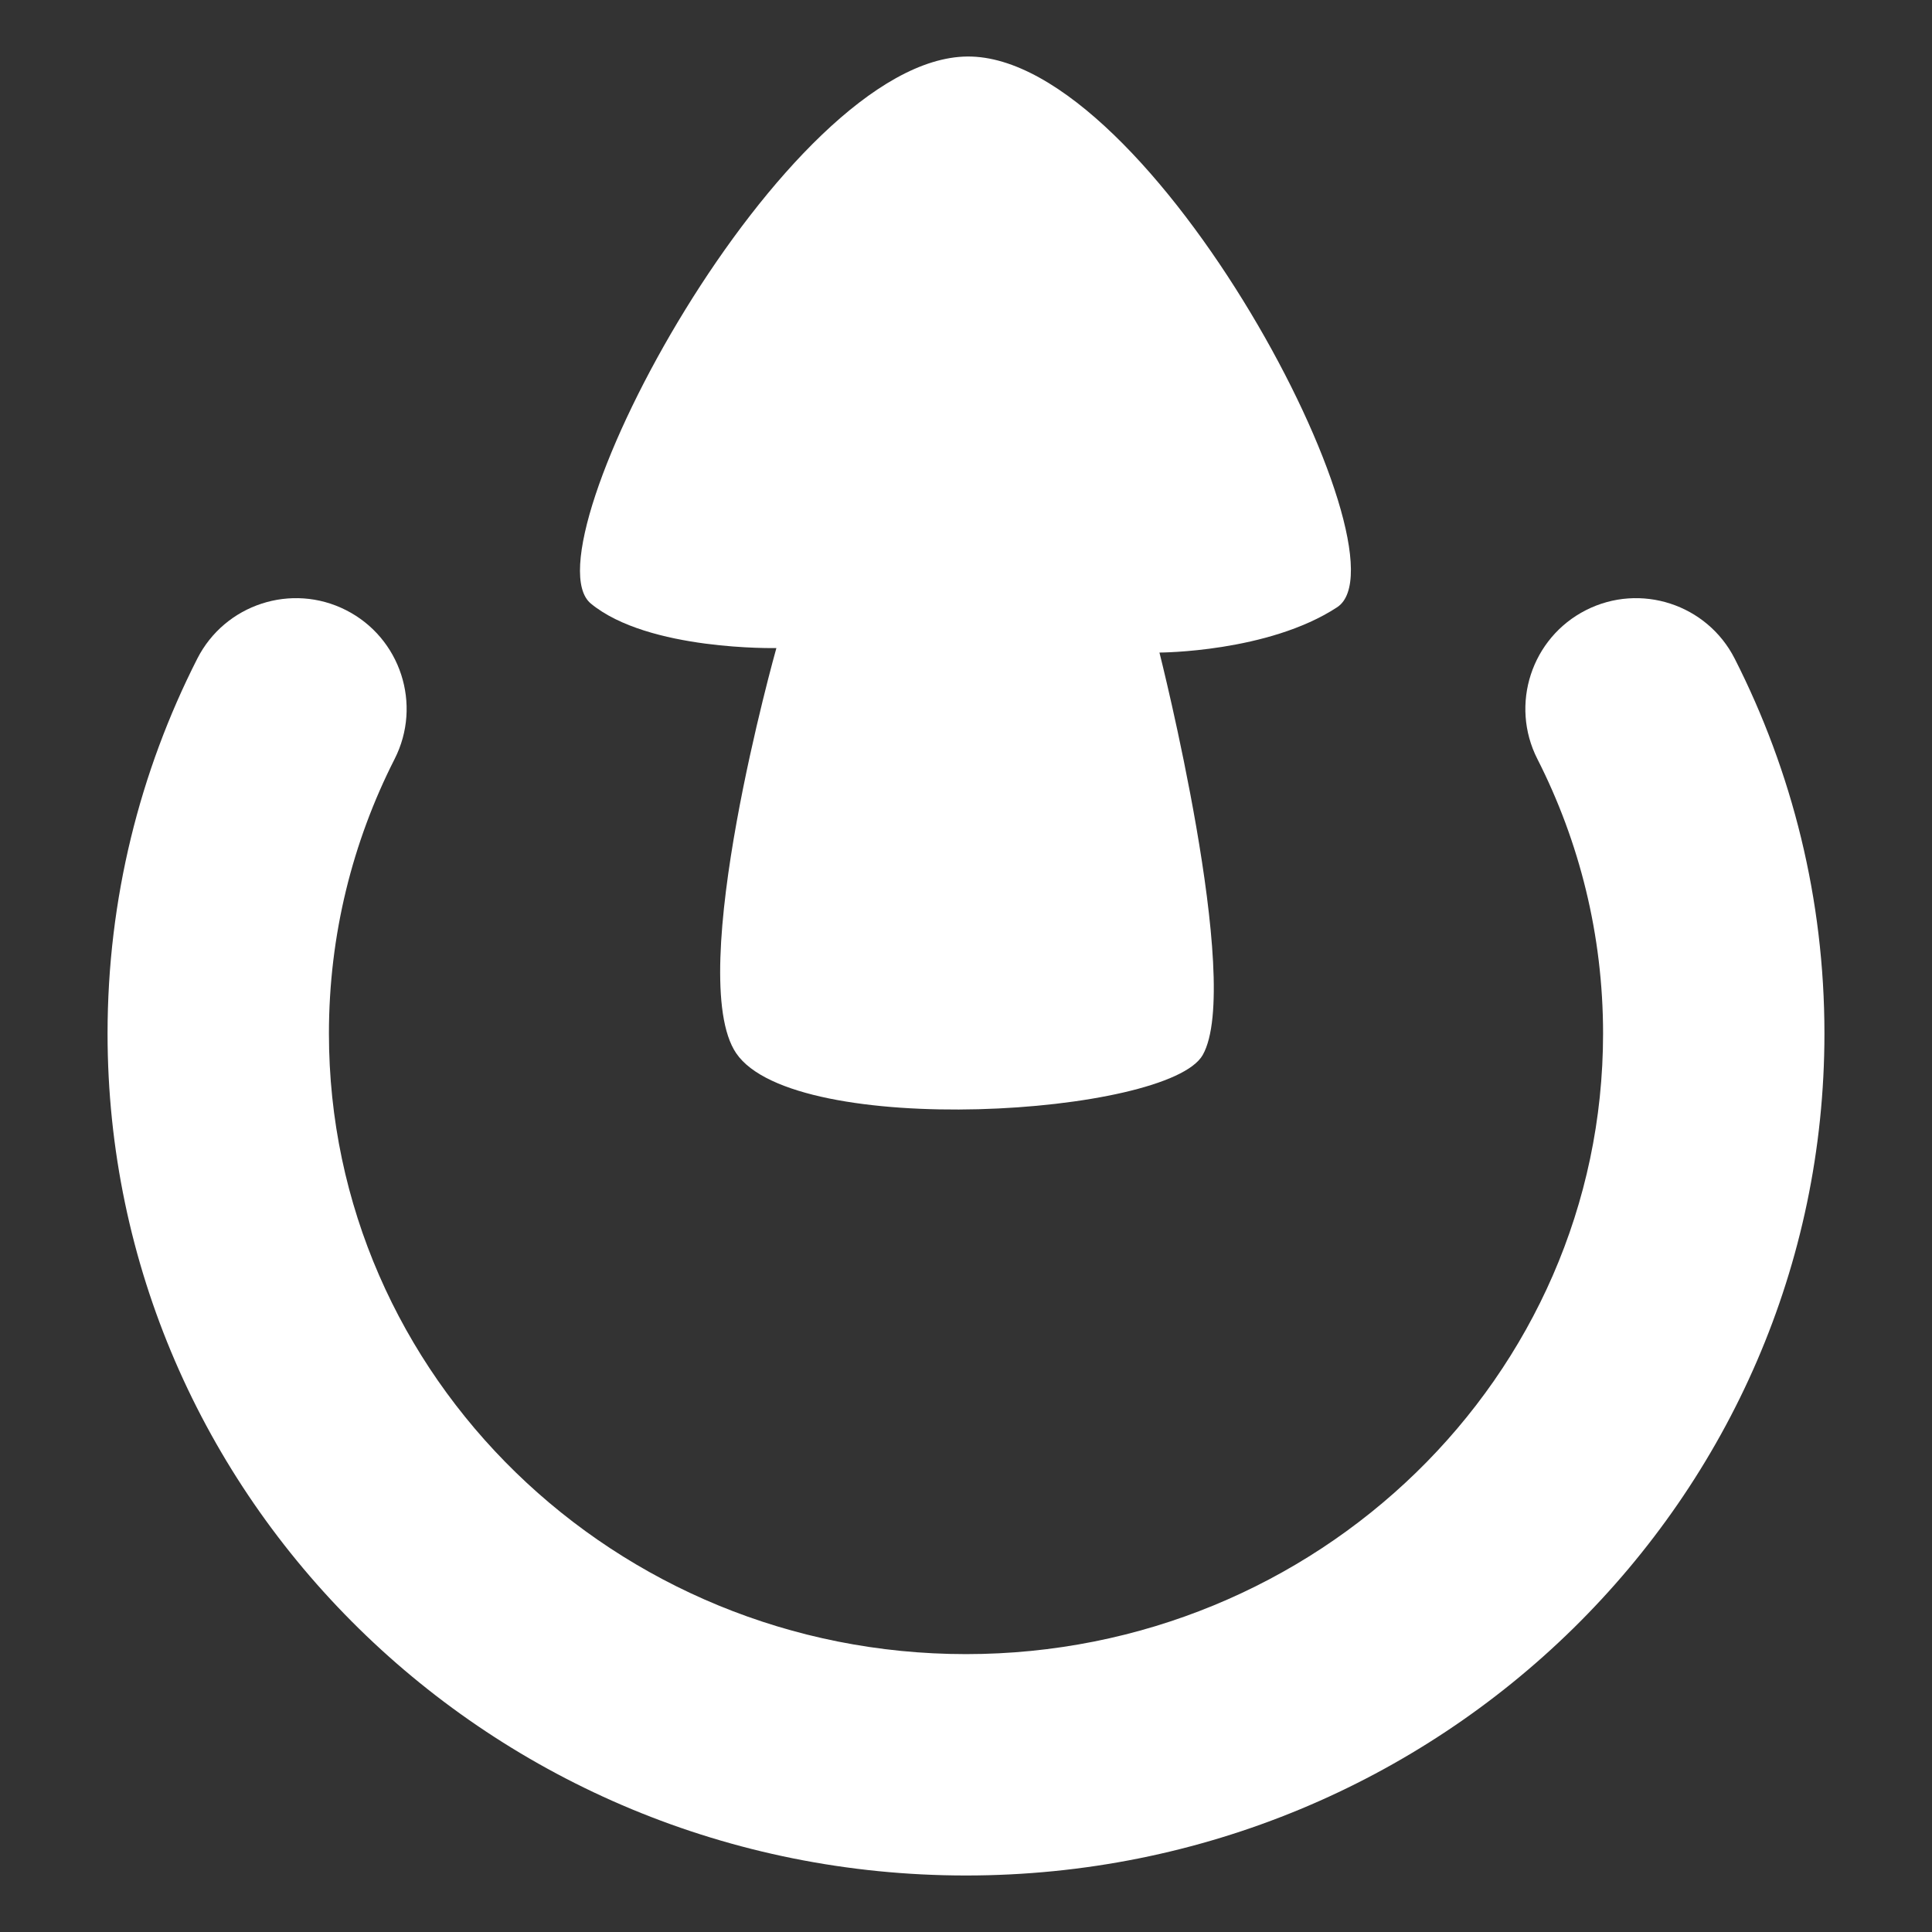 <?xml version="1.0" encoding="UTF-8" standalone="no"?><!DOCTYPE svg PUBLIC "-//W3C//DTD SVG 1.1//EN" "http://www.w3.org/Graphics/SVG/1.1/DTD/svg11.dtd"><svg width="100%" height="100%" viewBox="0 0 256 256" version="1.1" xmlns="http://www.w3.org/2000/svg" xmlns:xlink="http://www.w3.org/1999/xlink" xml:space="preserve" xmlns:serif="http://www.serif.com/" style="fill-rule:evenodd;clip-rule:evenodd;stroke-linejoin:round;stroke-miterlimit:2;"><rect x="0" y="0" width="256" height="256" fill="#333333" stroke="none"/><g id="Sharing"><path d="M203.711,100.571c5.572,10.964 8.704,23.318 8.704,36.382c-0,45.473 -37.915,82.226 -84.415,82.226c-46.5,0 -84.415,-36.753 -84.415,-82.226c0,-13.064 3.132,-25.418 8.704,-36.382c3.668,-7.216 0.787,-16.053 -6.43,-19.72c-7.216,-3.667 -16.052,-0.786 -19.72,6.43c-7.607,14.969 -11.887,31.836 -11.887,49.672c0,61.48 50.879,111.559 113.748,111.559c62.869,0 113.748,-50.079 113.748,-111.559c-0,-17.836 -4.28,-34.703 -11.887,-49.672c-3.668,-7.216 -12.504,-10.097 -19.72,-6.43c-7.217,3.667 -10.098,12.504 -6.43,19.72Z" style="fill:#fff;"/><path id="Layer-3" serif:id="Layer 3" d="M128.191,7.488c24.47,-0.188 59.183,66.295 48.985,72.976c-9.134,5.984 -23.543,6.003 -23.543,6.003c-0,-0 11.104,43.854 5.736,53.322c-4.563,8.048 -54.051,11.198 -61.819,-0.229c-6.933,-10.196 5.326,-53.69 5.326,-53.69c0,0 -16.971,0.387 -24.584,-5.894c-8.94,-7.376 25.661,-72.302 49.899,-72.488Z" style="fill:#fff;"/></g></svg>